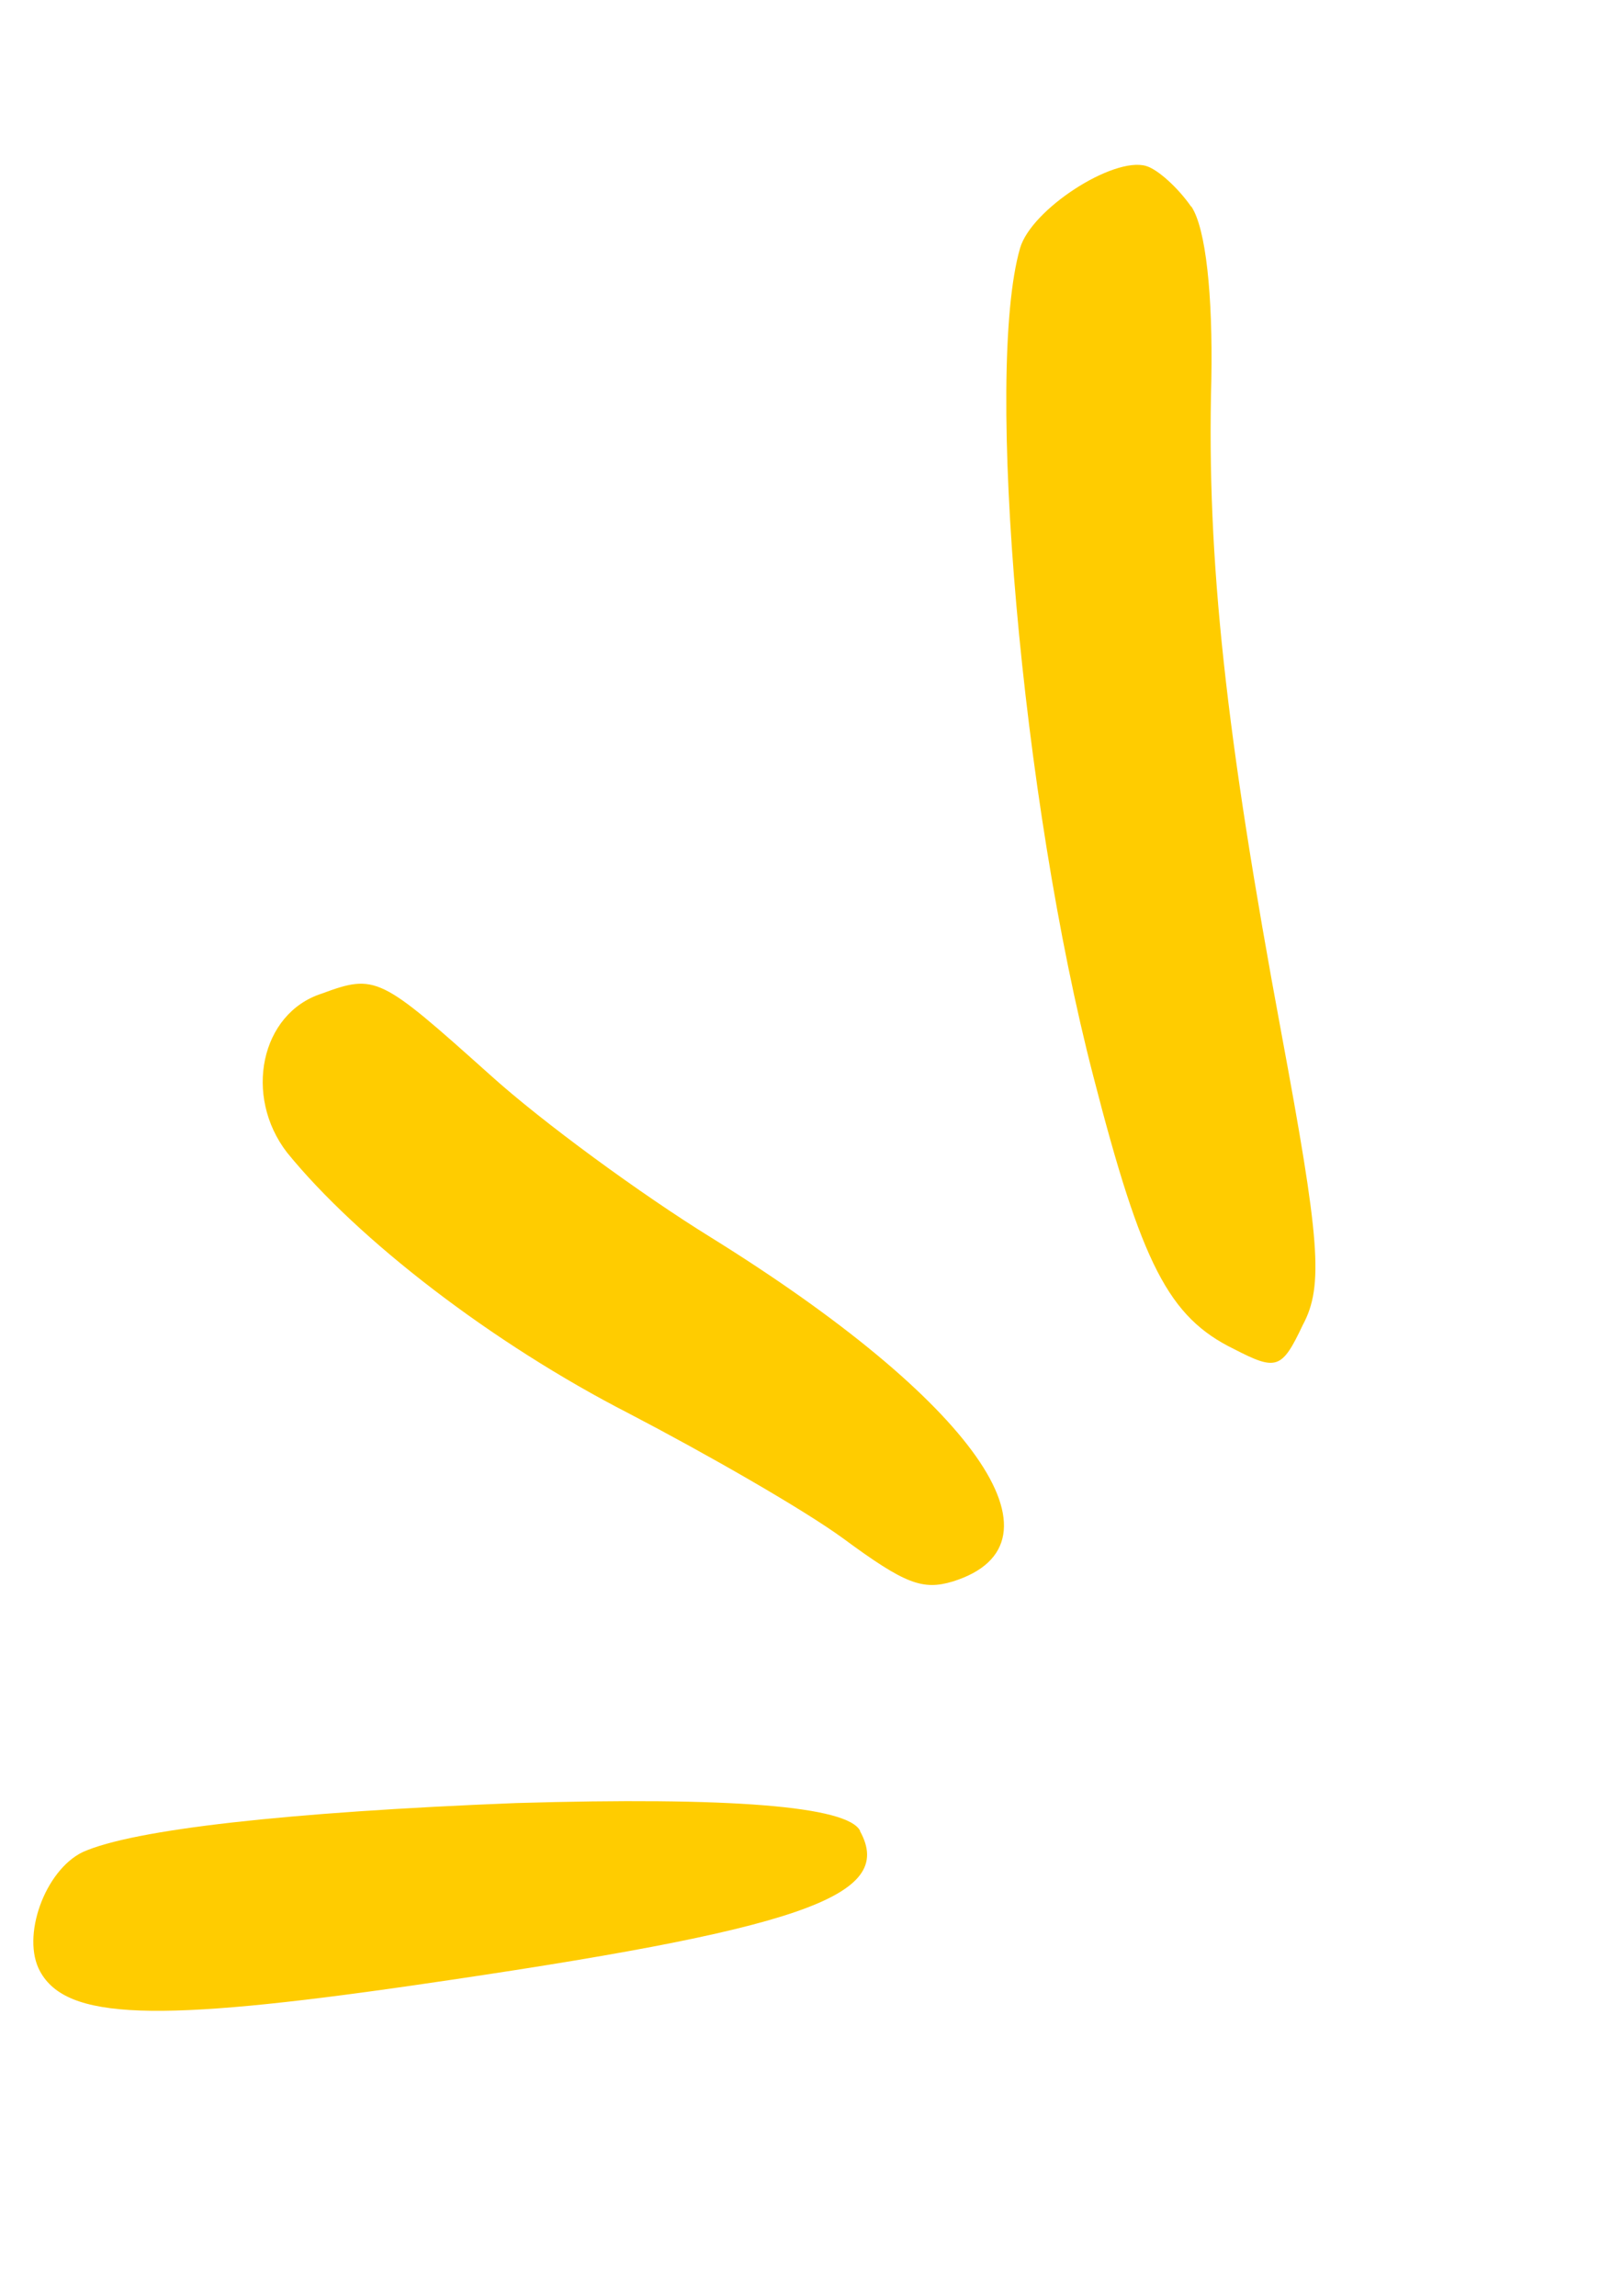 <svg xmlns="http://www.w3.org/2000/svg" width="53" height="76" viewBox="0 0 53 76" fill="none"><path fill-rule="evenodd" clip-rule="evenodd" d="M39.438 6.834C39.923 7.563 40.15 9.779 40.101 12.56C39.94 18.538 40.583 24.314 42.419 34.196C43.685 41.01 43.829 42.556 43.128 43.859C42.435 45.327 42.257 45.382 40.854 44.658C38.683 43.6 37.792 41.839 36.195 35.631C33.822 26.504 32.583 12.332 33.768 8.216C34.14 6.926 36.849 5.18 37.937 5.493C38.337 5.608 39.014 6.236 39.43 6.838L39.438 6.834Z" fill="#FFCC00"></path><path fill-rule="evenodd" clip-rule="evenodd" d="M16.216 35.574C17.966 37.157 21.251 39.551 23.534 40.961C32.243 46.371 35.561 51.088 31.543 52.35C30.541 52.651 29.958 52.433 27.921 50.931C26.59 49.958 23.355 48.111 20.832 46.795C16.288 44.465 11.847 41.036 9.505 38.155C8.057 36.283 8.626 33.545 10.645 32.892C12.447 32.226 12.583 32.322 16.216 35.574Z" fill="#FFCC00"></path><path fill-rule="evenodd" clip-rule="evenodd" d="M28.468 60.61C29.671 62.787 26.509 63.863 13.721 65.714C5.14 66.954 2.208 66.861 1.328 65.26C0.693 64.112 1.481 61.919 2.735 61.309C4.407 60.556 9.517 59.984 17.075 59.685C24.181 59.475 28.066 59.786 28.475 60.606L28.468 60.61Z" fill="#FFCC00"></path></svg>